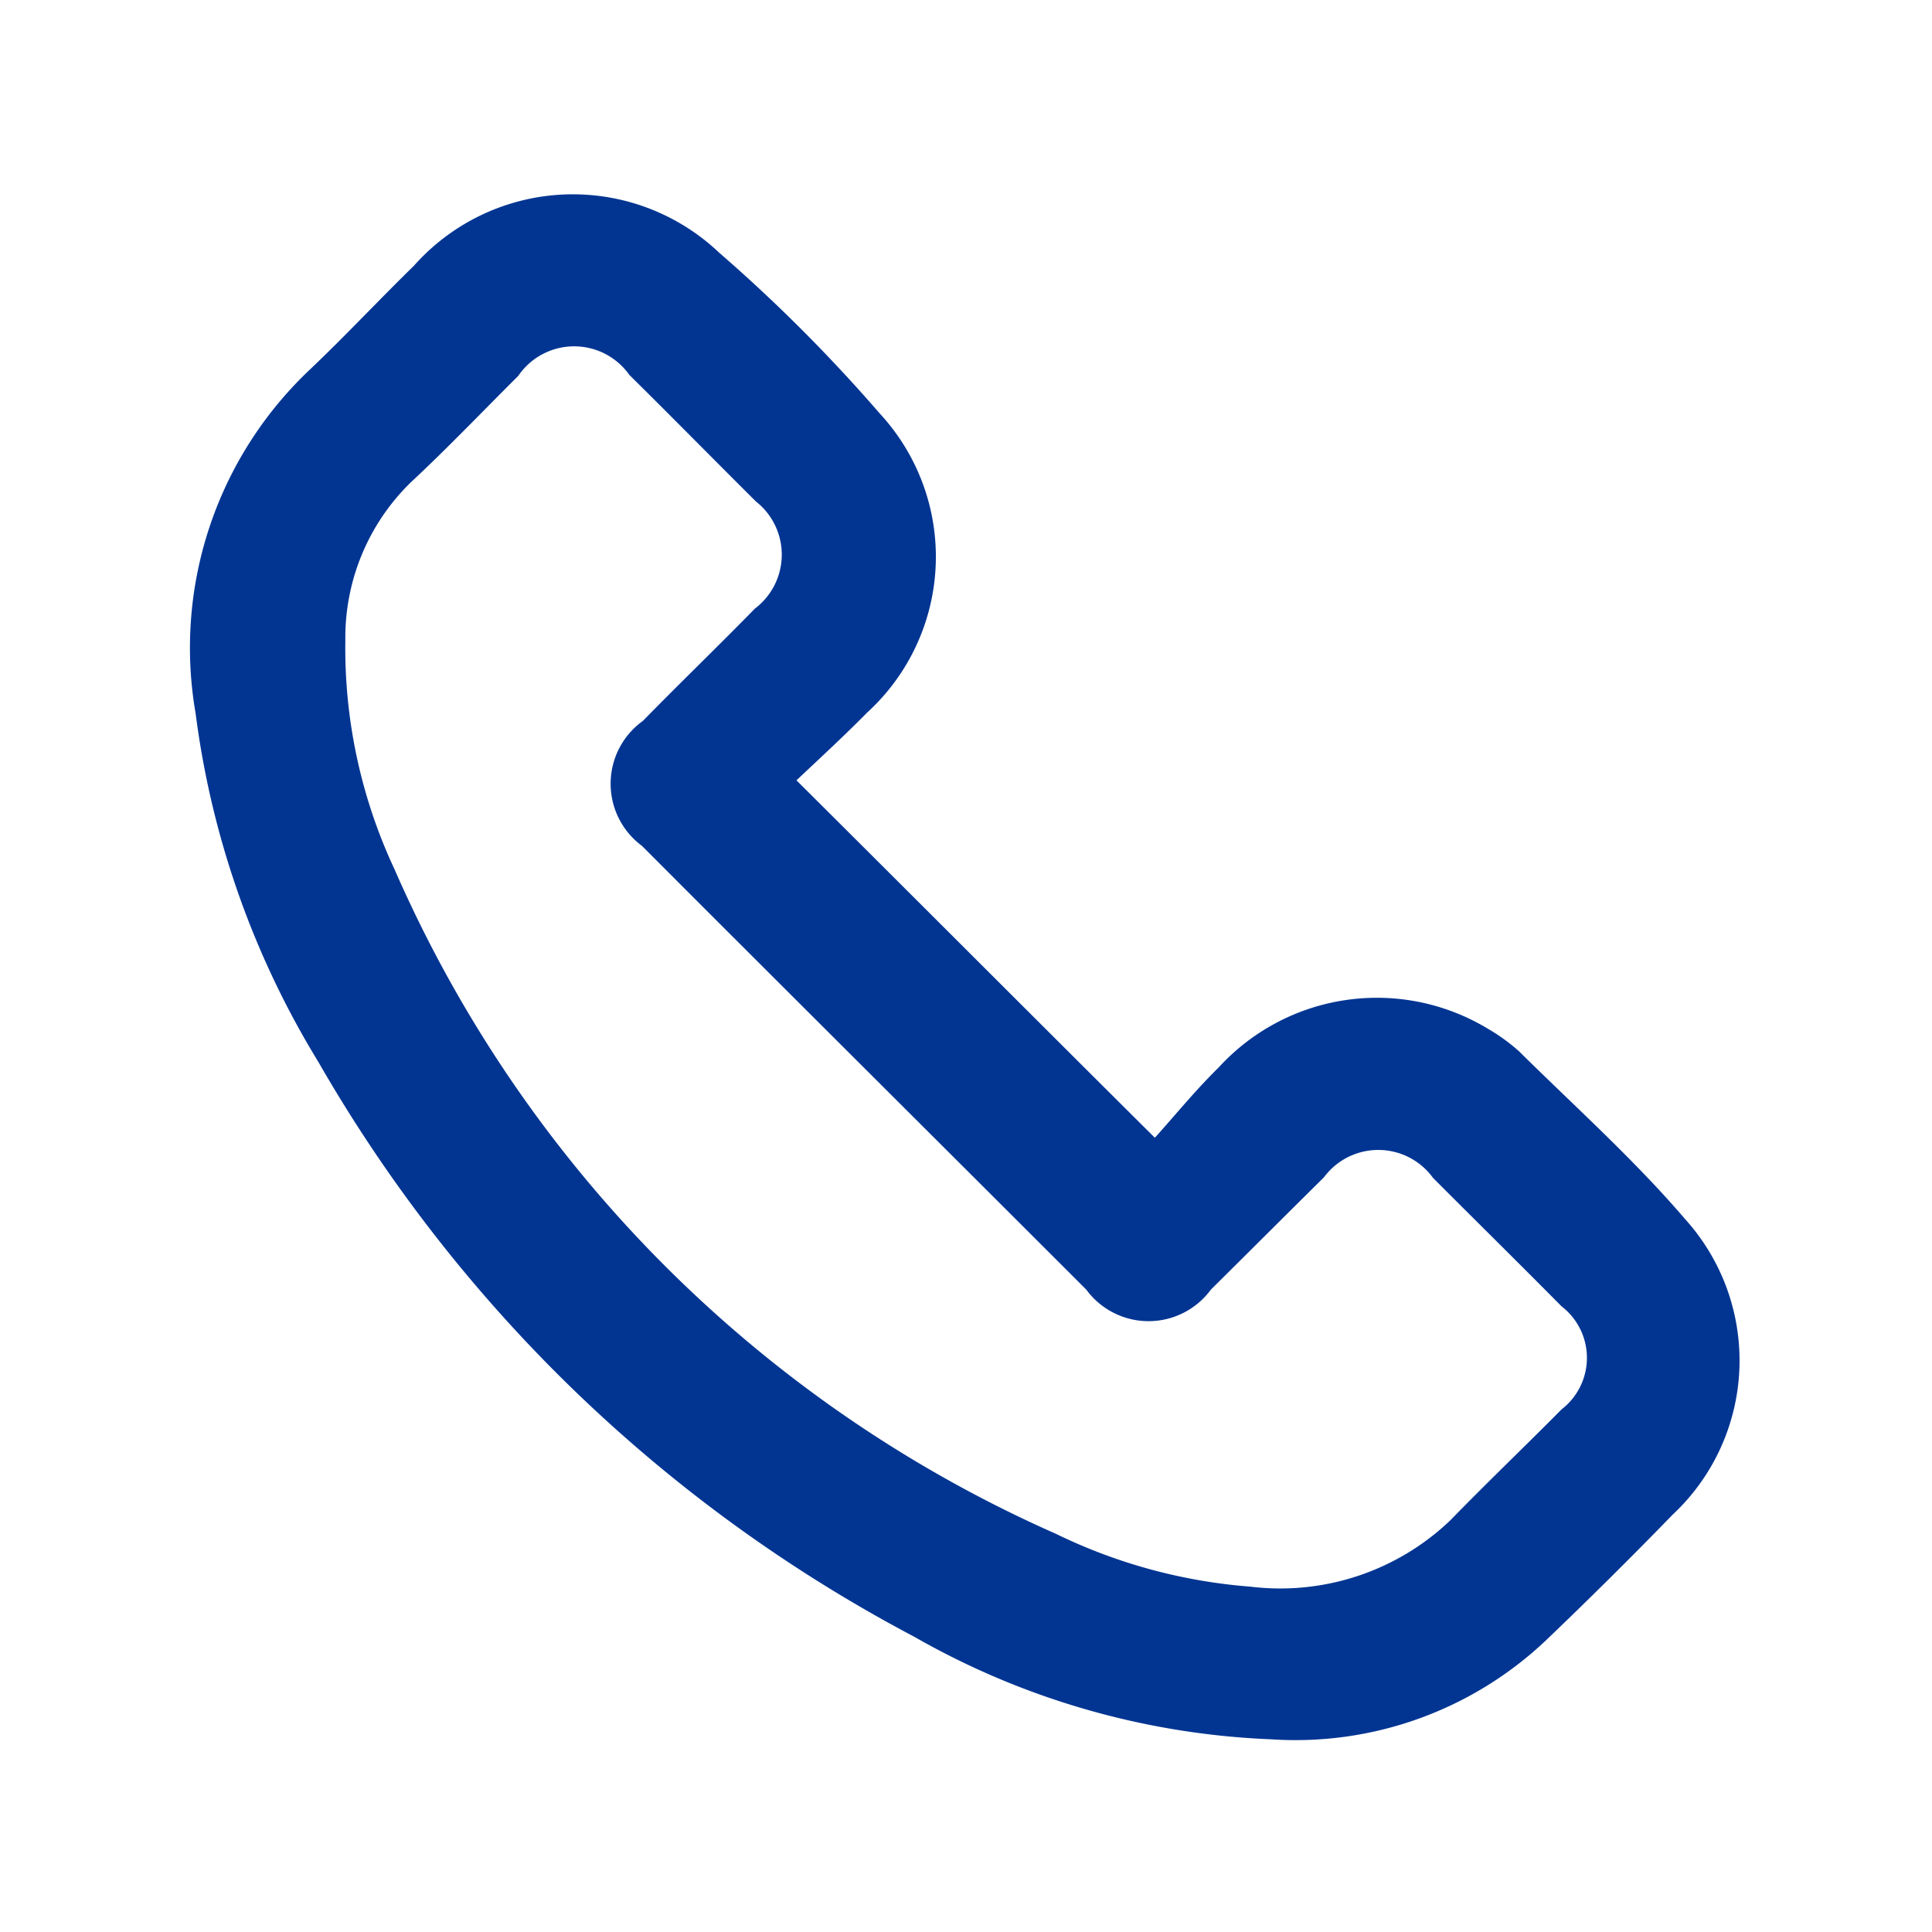 <svg xmlns="http://www.w3.org/2000/svg" width="20" height="20" viewBox="0 0 20 20">
  <defs>
    <style>
      .cls-1 {
        fill: #023592;
        fill-rule: evenodd;
      }
    </style>
  </defs>
  <path id="形状_838" data-name="形状 838" class="cls-1" d="M1567.42,584.89c1.24,1.234,2.44,2.437,3.71,3.7,0.21-.233.42-0.492,0.66-0.727a2.22,2.22,0,0,1,2.79-.4,1.939,1.939,0,0,1,.32.232c0.58,0.574,1.19,1.119,1.72,1.738a2.184,2.184,0,0,1-.13,3.059q-0.645.664-1.32,1.309a3.769,3.769,0,0,1-2.84,1.016,8.081,8.081,0,0,1-3.69-1.061,15.392,15.392,0,0,1-6.17-5.952,9.136,9.136,0,0,1-1.27-3.607,3.961,3.961,0,0,1,1.17-3.547c0.37-.35.72-0.726,1.09-1.087a2.2,2.2,0,0,1,3.16-.135,16.484,16.484,0,0,1,1.66,1.662,2.184,2.184,0,0,1-.13,3.1C1567.92,584.424,1567.67,584.654,1567.42,584.89Zm4.7,8.347a2.548,2.548,0,0,0,2.07-.688c0.38-.391.77-0.763,1.15-1.147a0.673,0.673,0,0,0,0-1.067c-0.44-.445-0.89-0.888-1.33-1.329a0.7,0.7,0,0,0-1.13-.006c-0.39.385-.78,0.776-1.17,1.162a0.8,0.8,0,0,1-1.29,0c-1.53-1.53-3.07-3.061-4.6-4.594a0.8,0.8,0,0,1,.01-1.293c0.38-.389.78-0.774,1.16-1.163a0.7,0.7,0,0,0,.01-1.109c-0.44-.438-0.87-0.875-1.31-1.31a0.7,0.7,0,0,0-1.15.01c-0.37.368-.73,0.746-1.11,1.1a2.243,2.243,0,0,0-.68,1.635,5.4,5.4,0,0,0,.51,2.375,13.367,13.367,0,0,0,6.85,6.879A5.559,5.559,0,0,0,1572.12,593.237Z" transform="translate(-1559.175 -576.812)"/>
</svg>
